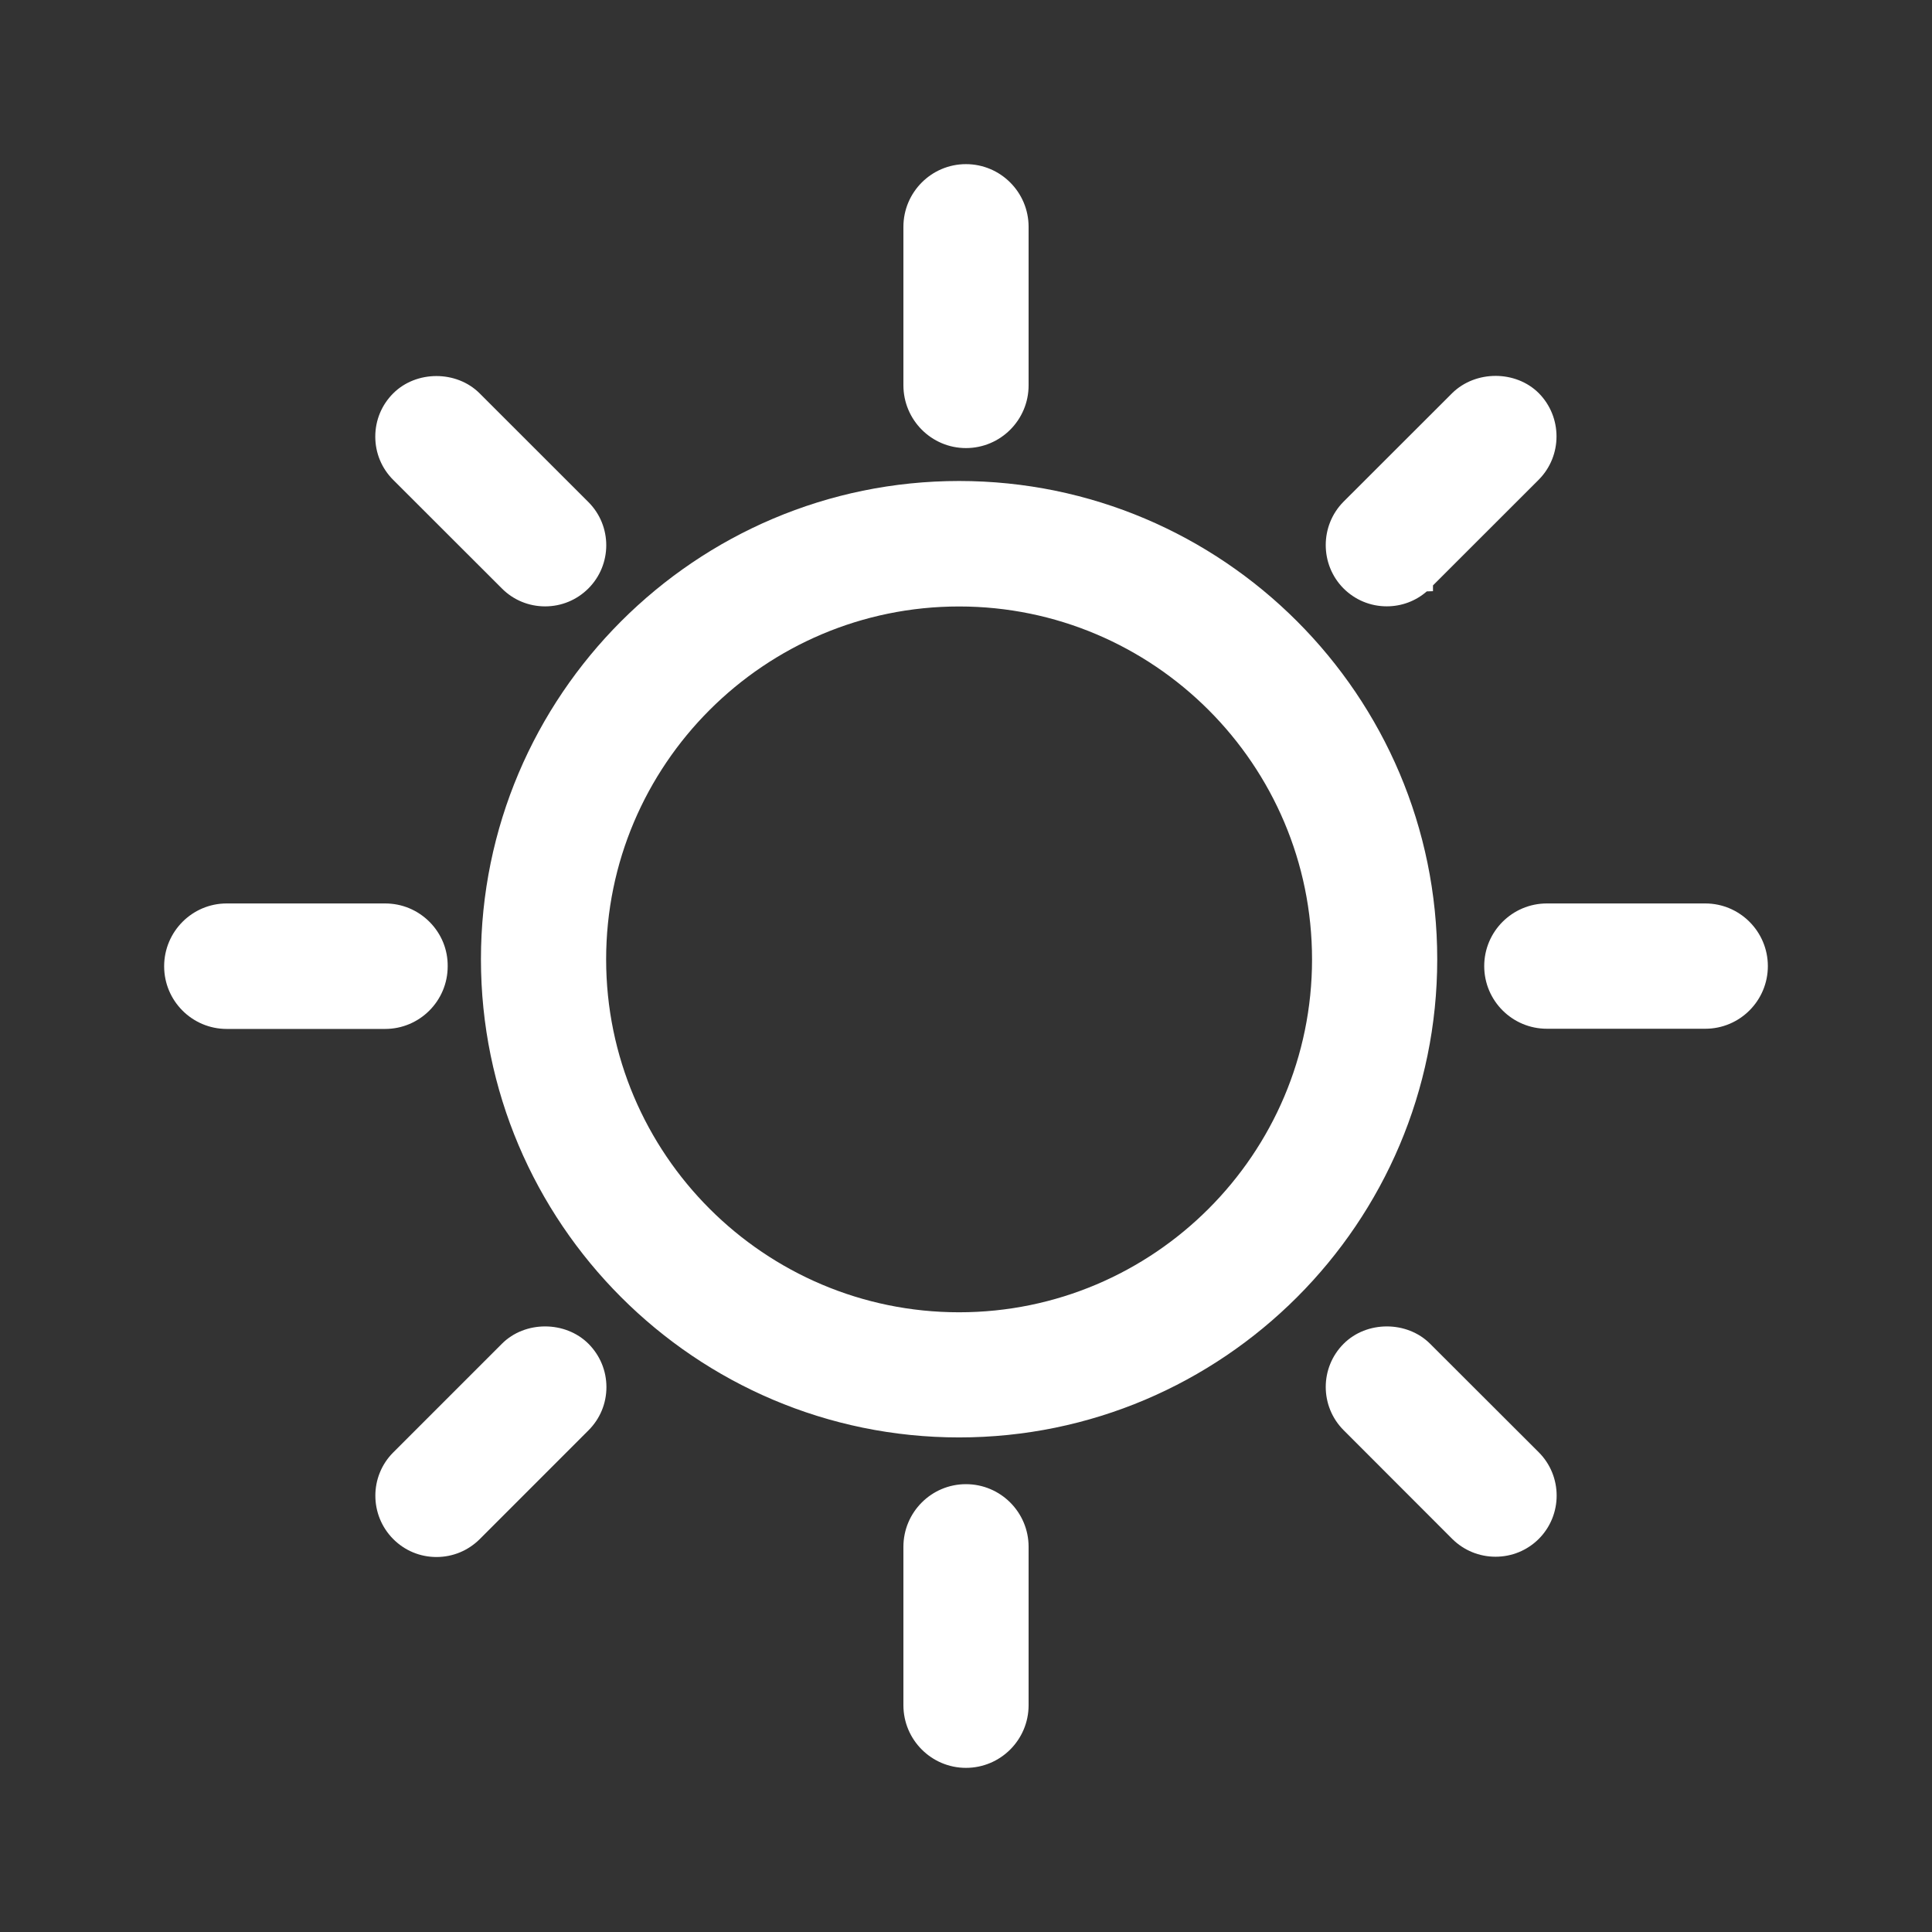 <?xml version="1.0" standalone="no"?><!DOCTYPE svg PUBLIC "-//W3C//DTD SVG 1.1//EN" "http://www.w3.org/Graphics/SVG/1.1/DTD/svg11.dtd"><svg t="1577667163330" class="icon" viewBox="0 0 1024 1024" version="1.1" xmlns="http://www.w3.org/2000/svg" p-id="4810" xmlns:xlink="http://www.w3.org/1999/xlink" width="64" height="64"><rect x="0" y="0" width="1024" height="1024" fill="#333333" stroke="none"/><defs><style type="text/css"></style></defs><path d="M237.283 512.179c0.102-8.864-3.331-17.216-9.582-23.519-6.302-6.328-14.654-9.812-23.57-9.812h-83.98c-18.292 0-33.151 14.936-33.151 33.305 0 18.318 14.859 33.203 33.151 33.203h83.98c18.293 0 33.152-14.884 33.152-33.177zM266.028 311.913c6.097 6.123 14.244 9.479 22.904 9.479 8.608 0 16.755-3.356 22.904-9.479 12.656-12.656 12.656-33.203 0-45.833l-57.644-57.618c-12.246-12.22-33.561-12.169-45.756 0-6.149 6.123-9.53 14.27-9.53 22.955 0 8.685 3.382 16.832 9.53 22.955l57.592 57.541zM735.017 321.366c7.891 0 15.32-2.793 21.213-7.916l3.279-0.102v-3.074l56.106-56.081c12.502-12.63 12.502-33.177-0.051-45.833-12.144-12.118-33.408-12.22-45.859 0l-57.695 57.644c-12.451 12.63-12.451 33.177 0 45.782 6.149 6.173 14.296 9.58 23.007 9.58zM511.974 237.488c18.343 0 33.203-14.91 33.203-33.228v-84.032c0-18.318-14.859-33.228-33.203-33.228-18.292 0-33.151 14.91-33.151 33.228v83.955c0 18.369 14.859 33.305 33.151 33.305zM757.972 712.216c-12.297-12.272-33.613-12.22-45.807 0-12.656 12.63-12.656 33.177 0 45.833l57.592 57.644c6.149 6.072 14.296 9.402 22.904 9.402 8.659 0 16.806-3.356 22.904-9.428 12.656-12.656 12.656-33.28 0-45.936l-57.593-57.515z" fill="#ffffff" p-id="4811"></path><path d="M508.336 254.935c-139.728 0-253.427 113.724-253.427 253.478s113.699 253.453 253.427 253.453 253.427-113.699 253.427-253.453-113.698-253.478-253.427-253.478zM695.409 508.49c0 103.144-83.929 187.047-187.073 187.047S321.264 611.634 321.264 508.49s83.929-187.047 187.073-187.047 187.072 83.903 187.072 187.047zM266.028 712.216l-57.592 57.592c-12.656 12.63-12.656 33.228 0 45.936 6.097 6.123 14.244 9.505 22.904 9.505 8.659 0 16.806-3.382 22.955-9.505l57.592-57.618c6.149-6.123 9.53-14.27 9.53-22.929s-3.382-16.806-9.53-22.981c-12.297-12.247-33.664-12.247-45.859 0zM903.849 478.849h-83.98c-18.344 0-33.203 14.91-33.203 33.203 0 18.318 14.859 33.203 33.203 33.203h83.98c18.292 0 33.151-14.885 33.151-33.203 0-18.293-14.859-33.203-33.151-33.203zM511.974 786.64c-18.292 0-33.151 14.885-33.151 33.203v83.955c0 18.318 14.859 33.203 33.151 33.203 18.343 0 33.203-14.885 33.203-33.203v-83.955c0-18.318-14.859-33.203-33.203-33.203z" fill="#ffffff" p-id="4812"></path></svg>